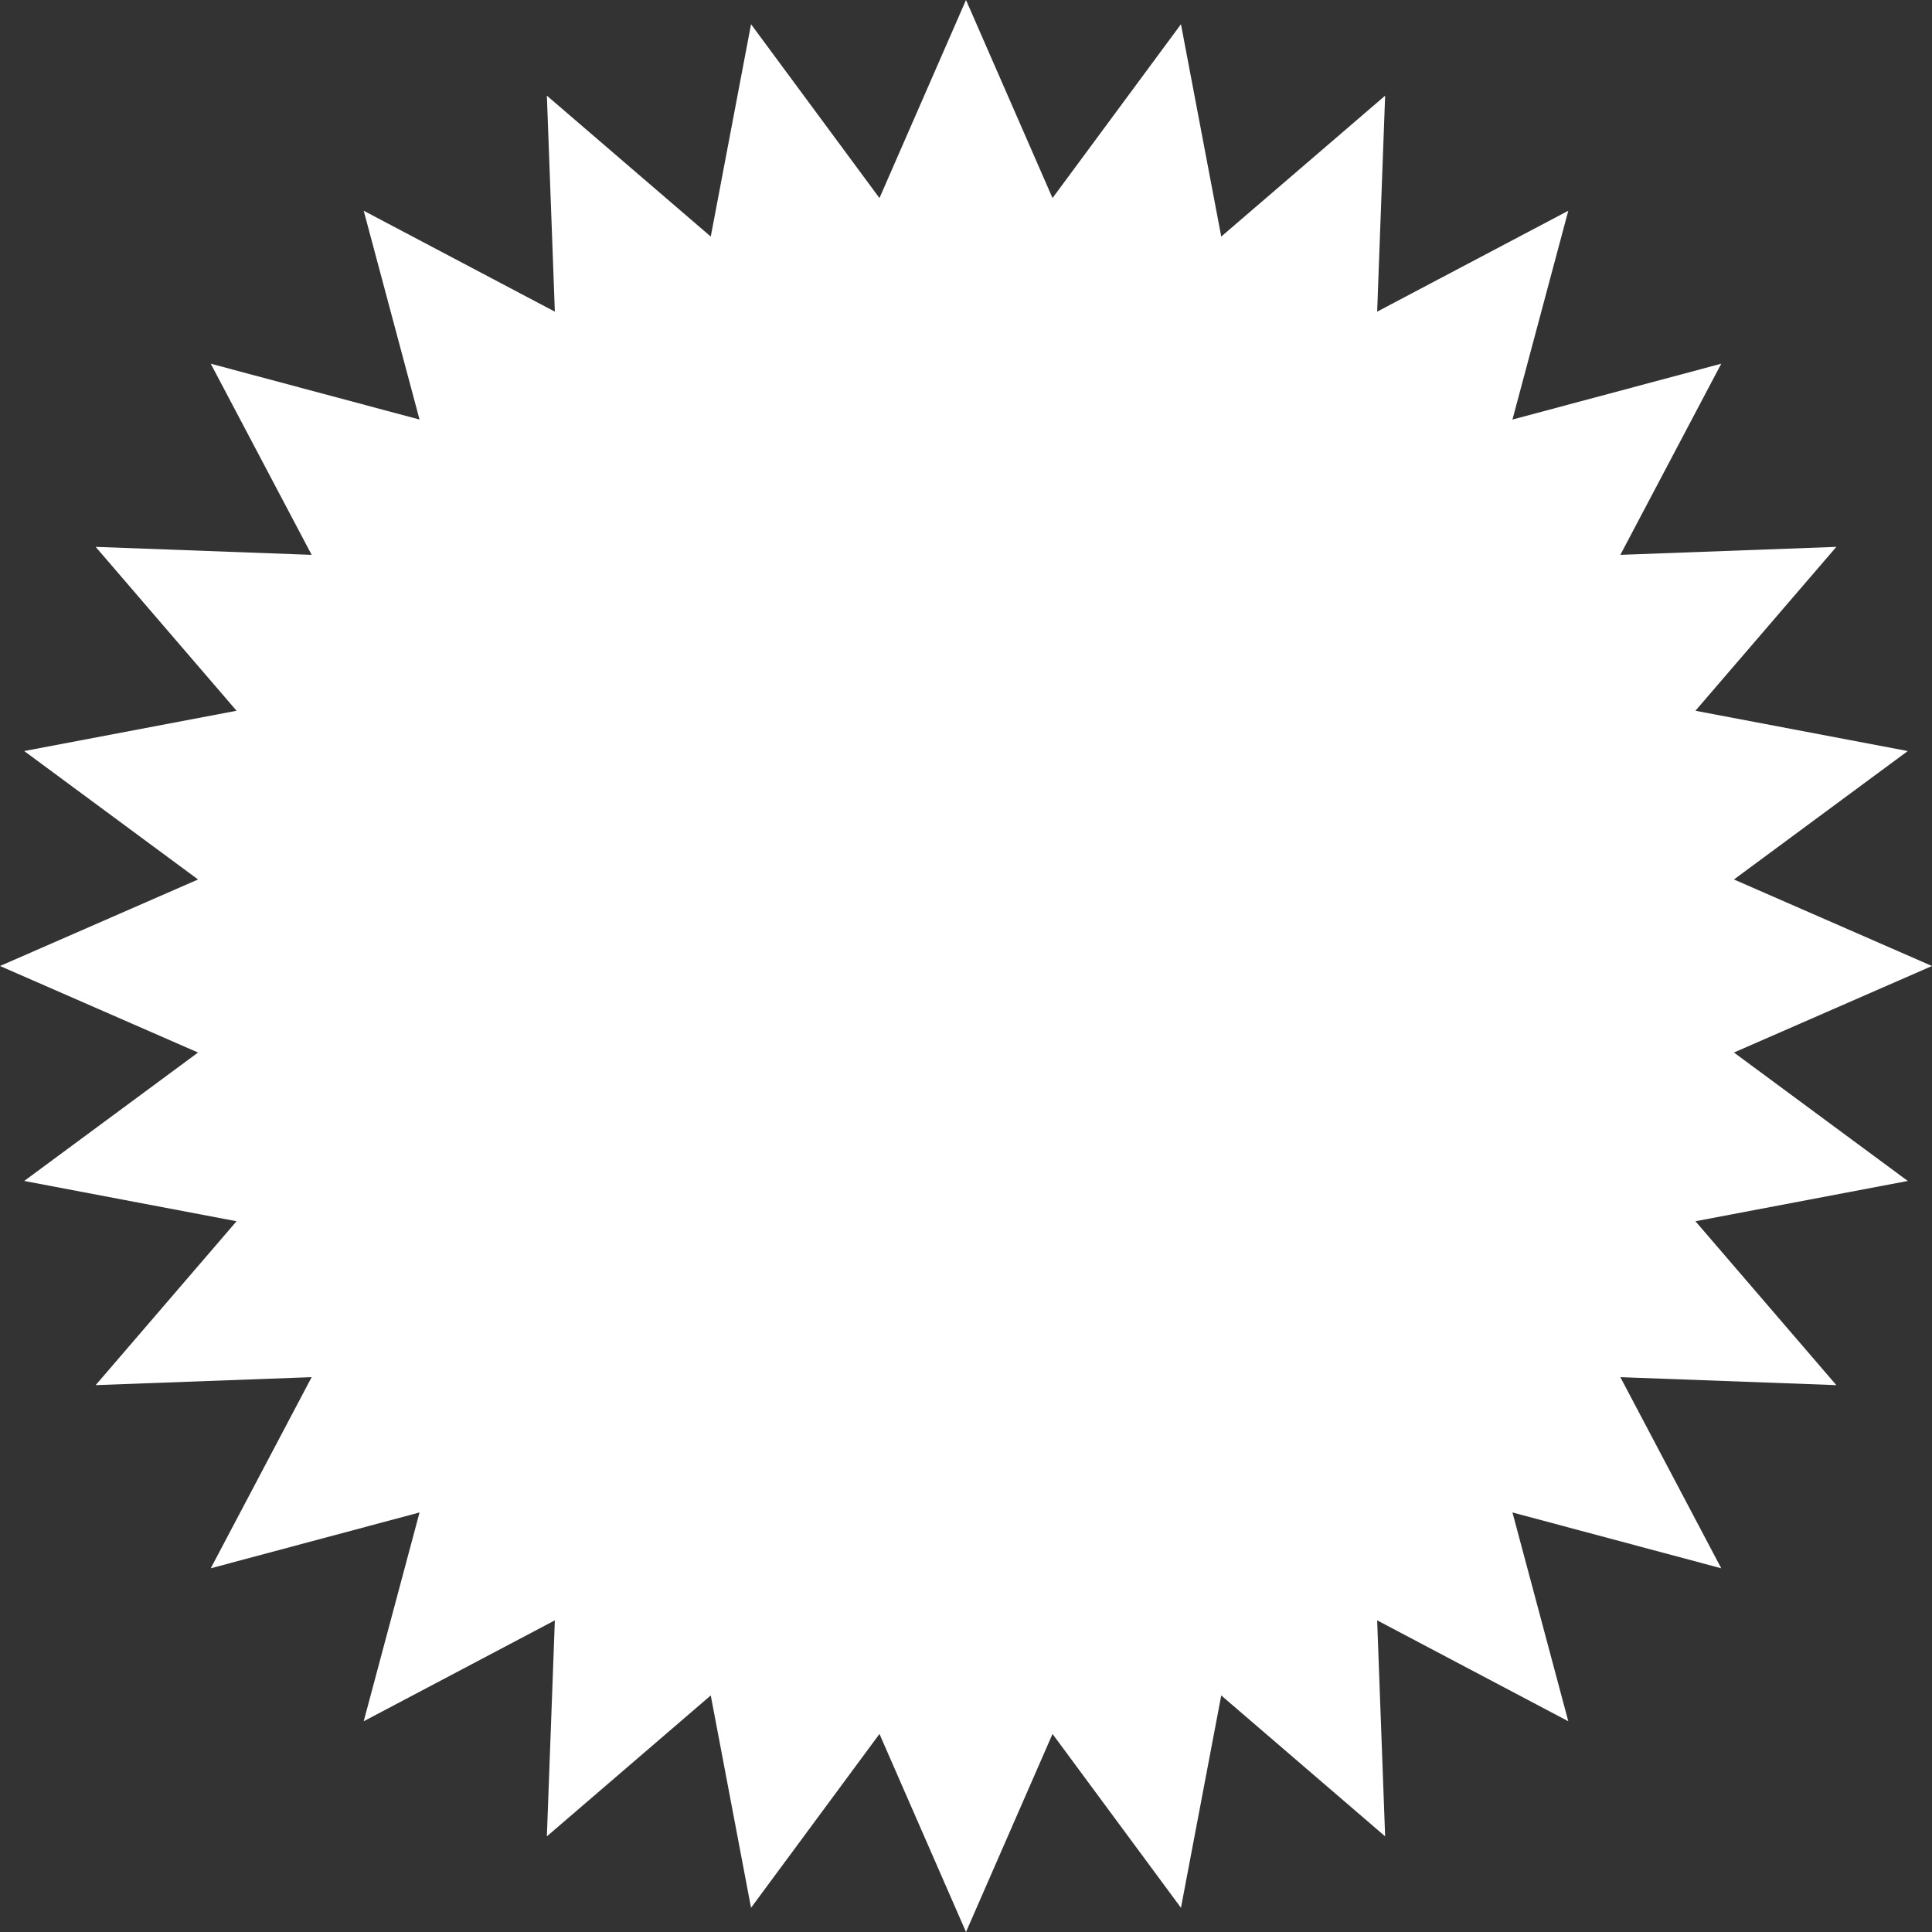 <?xml version="1.0" encoding="UTF-8"?> <svg xmlns="http://www.w3.org/2000/svg" width="1109" height="1109" viewBox="0 0 1109 1109" fill="none"><rect x="0" y="0" width="1109" height="1109" fill="#333333" stroke="none"/><path d="M554.5 1109L504.833 995.311L431.112 1095.1L407.988 973.207L313.912 1054.09L318.491 930.107L208.775 988.026L240.827 868.173L120.975 900.225L178.893 790.509L54.913 795.089L135.793 701.012L13.902 677.888L113.689 604.167L4.84759e-05 554.5L113.689 504.833L13.902 431.112L135.793 407.988L54.913 313.912L178.893 318.491L120.975 208.775L240.827 240.827L208.775 120.975L318.491 178.893L313.912 54.913L407.988 135.793L431.112 13.902L504.833 113.689L554.5 7.35944e-05L604.168 113.689L677.888 13.903L701.012 135.793L795.089 54.913L790.51 178.893L900.225 120.975L868.173 240.827L988.026 208.775L930.107 318.491L1054.09 313.912L973.207 407.988L1095.1 431.112L995.311 504.833L1109 554.5L995.311 604.168L1095.1 677.888L973.207 701.012L1054.09 795.089L930.107 790.51L988.026 900.225L868.173 868.173L900.225 988.026L790.509 930.107L795.089 1054.09L701.012 973.207L677.888 1095.1L604.167 995.311L554.5 1109Z" fill="white"></path></svg> 